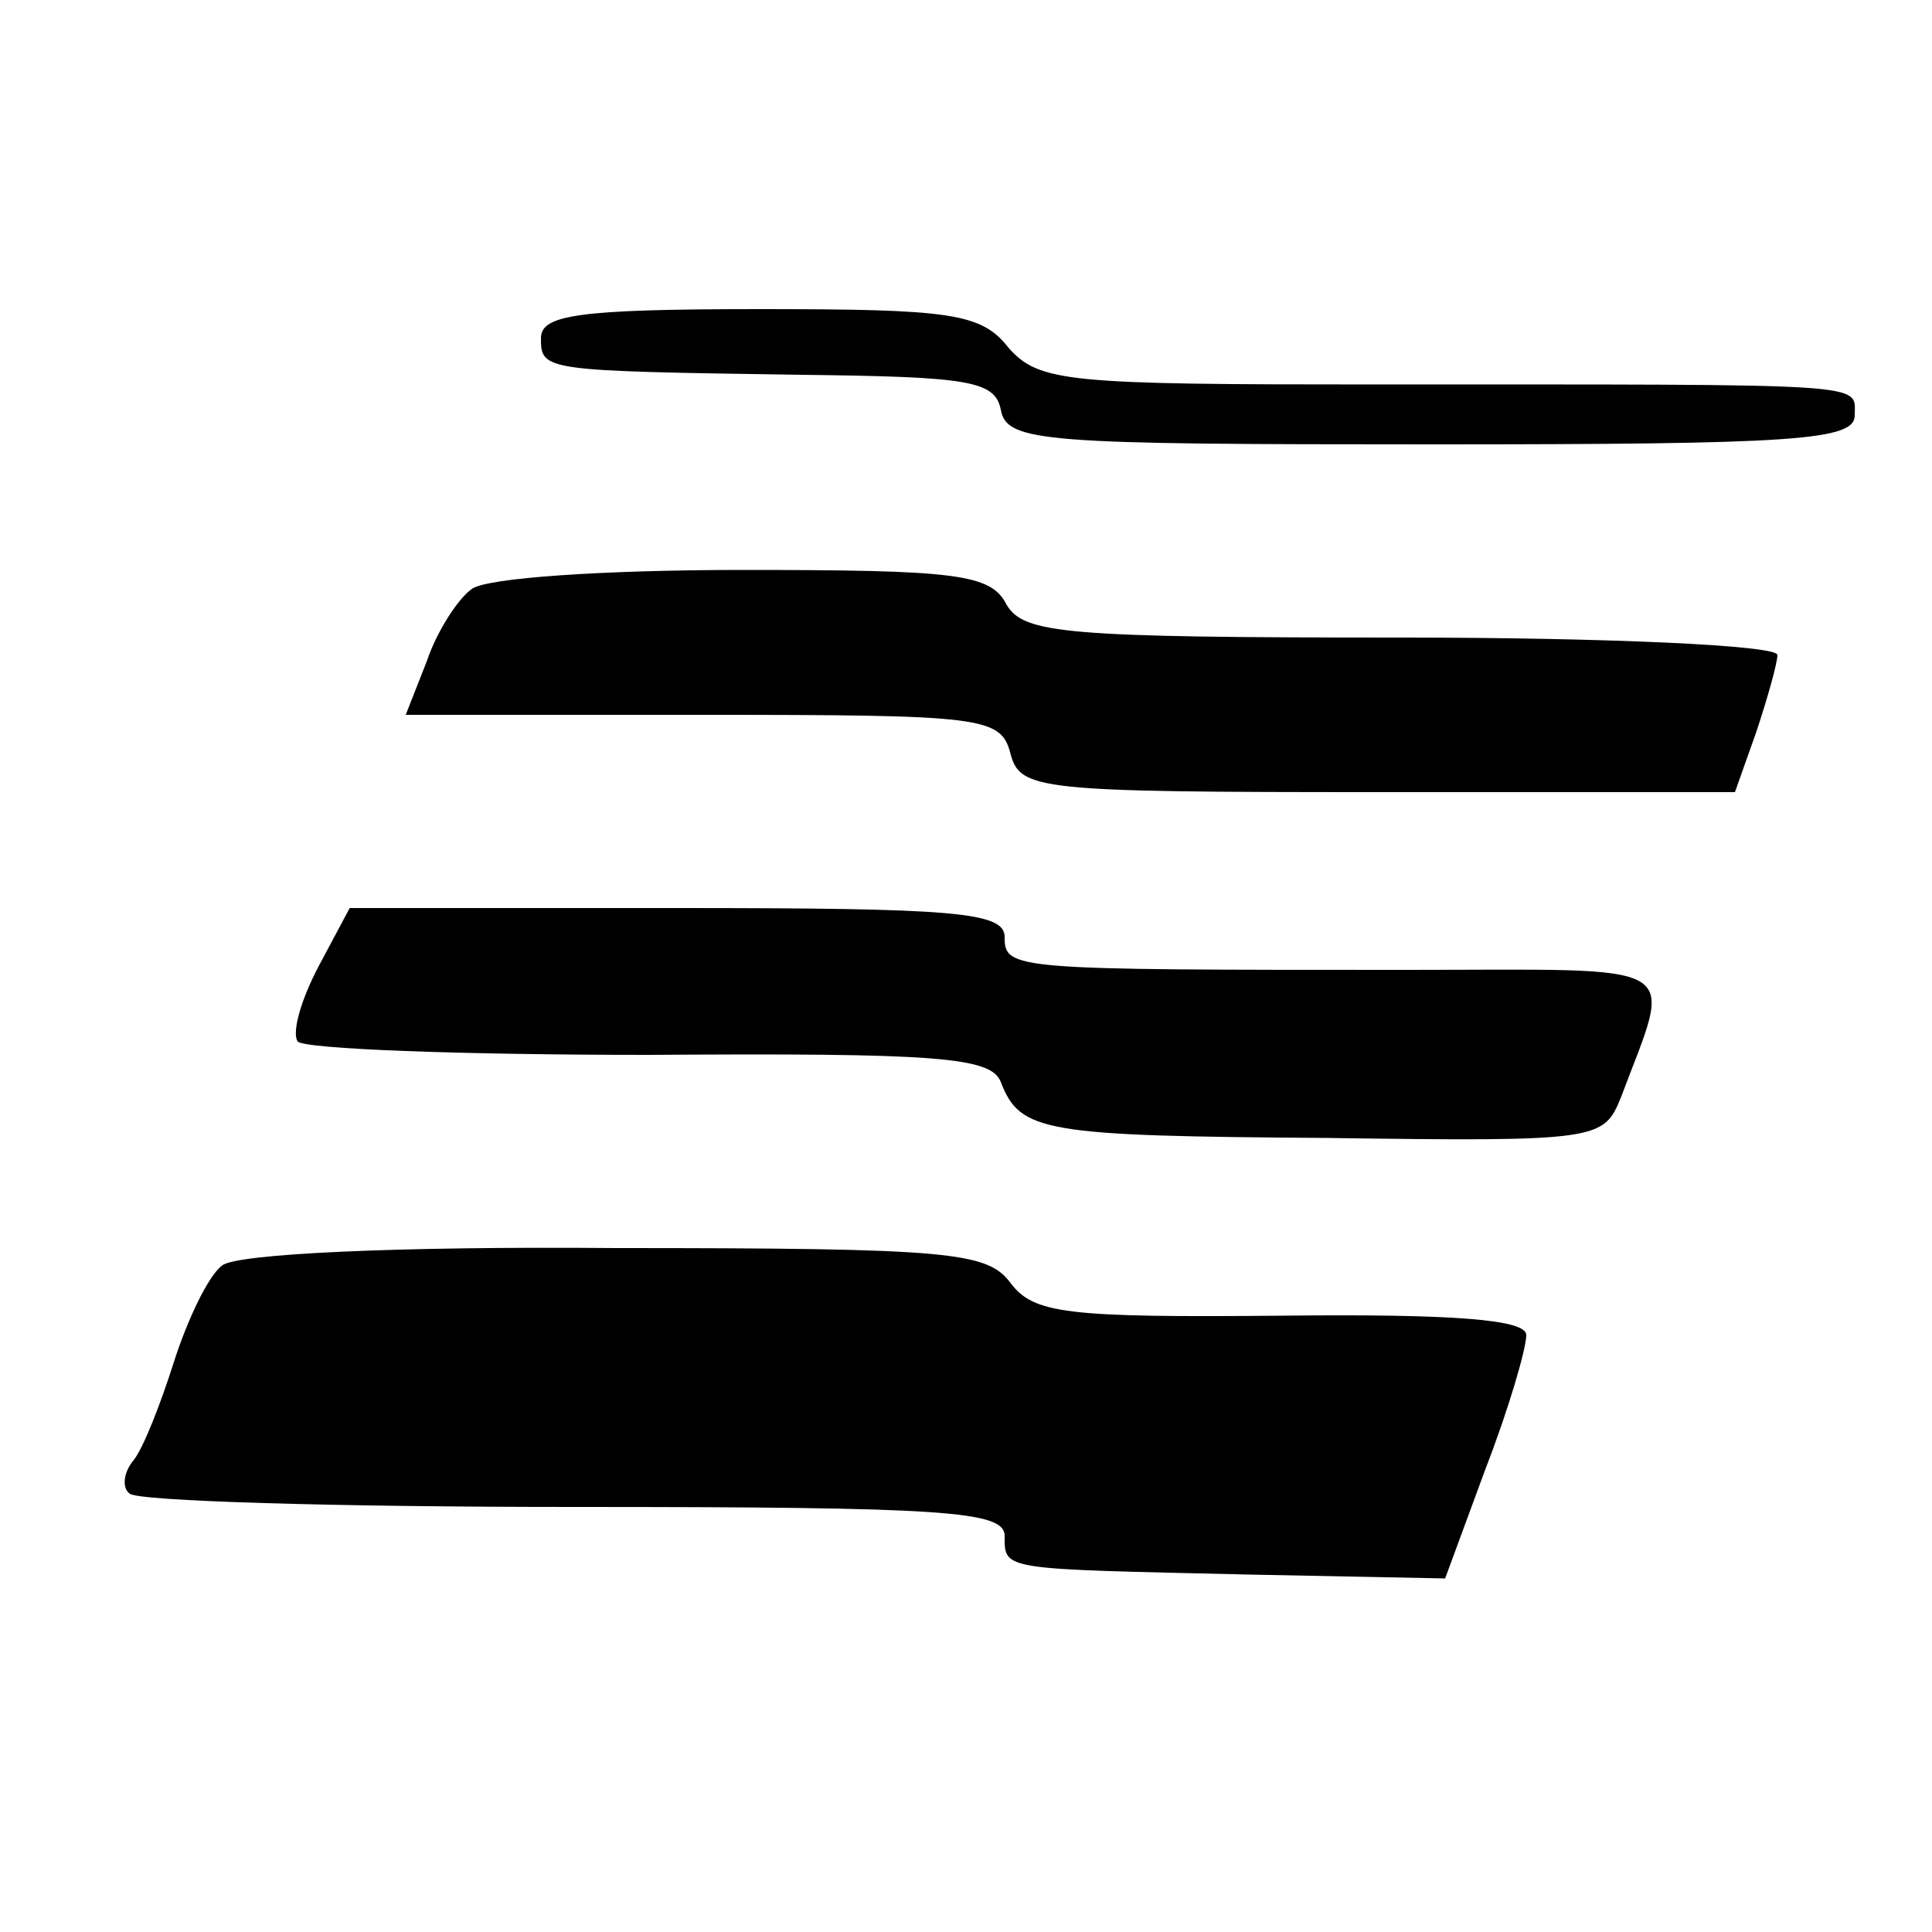 <?xml version="1.0" standalone="no"?>
<!DOCTYPE svg PUBLIC "-//W3C//DTD SVG 20010904//EN"
 "http://www.w3.org/TR/2001/REC-SVG-20010904/DTD/svg10.dtd">
<svg version="1.0" xmlns="http://www.w3.org/2000/svg"
 width="100pt" height="100pt" viewBox="0 0 100 100"
 preserveAspectRatio="xMidYMid meet">
<g transform="translate(0,100) scale(0.1,-0.1)"
fill="#000000" stroke="none">
<path d="M280 825 c0 -17 1 -17 135 -19 86 -1 100 -3 103 -18 3 -17 22 -18
223 -18 188 0 219 2 219 15 0 17 12 16 -248 16 -159 0 -174 1 -190 19 -14 18
-30 20 -129 20 -94 0 -113 -3 -113 -15z"/>
<path d="M244 695 c-7 -5 -18 -22 -23 -37 l-11 -28 154 0 c145 0 154 -1 159
-20 5 -19 14 -20 190 -20 l185 0 11 31 c6 18 11 36 11 40 0 5 -88 9 -195 9
-174 0 -195 2 -204 17 -8 16 -26 18 -137 18 -70 0 -133 -4 -140 -10z"/>
<path d="M165 500 c-9 -17 -14 -34 -11 -39 3 -4 85 -7 182 -7 148 1 177 -1
182 -14 10 -26 22 -28 169 -29 141 -2 143 -1 152 21 27 72 36 66 -111 66 -204
0 -208 0 -208 17 0 13 -26 15 -170 15 l-169 0 -16 -30z"/>
<path d="M115 345 c-7 -5 -18 -28 -25 -50 -7 -22 -16 -45 -21 -51 -5 -6 -6
-14 -2 -17 3 -4 107 -7 230 -7 192 0 223 -2 223 -15 0 -18 -2 -17 127 -20
l101 -2 21 57 c12 31 21 62 21 69 0 8 -37 11 -127 10 -111 -1 -128 1 -140 17
-12 16 -31 18 -204 18 -114 1 -197 -3 -204 -9z"/>
</g>
</svg>

